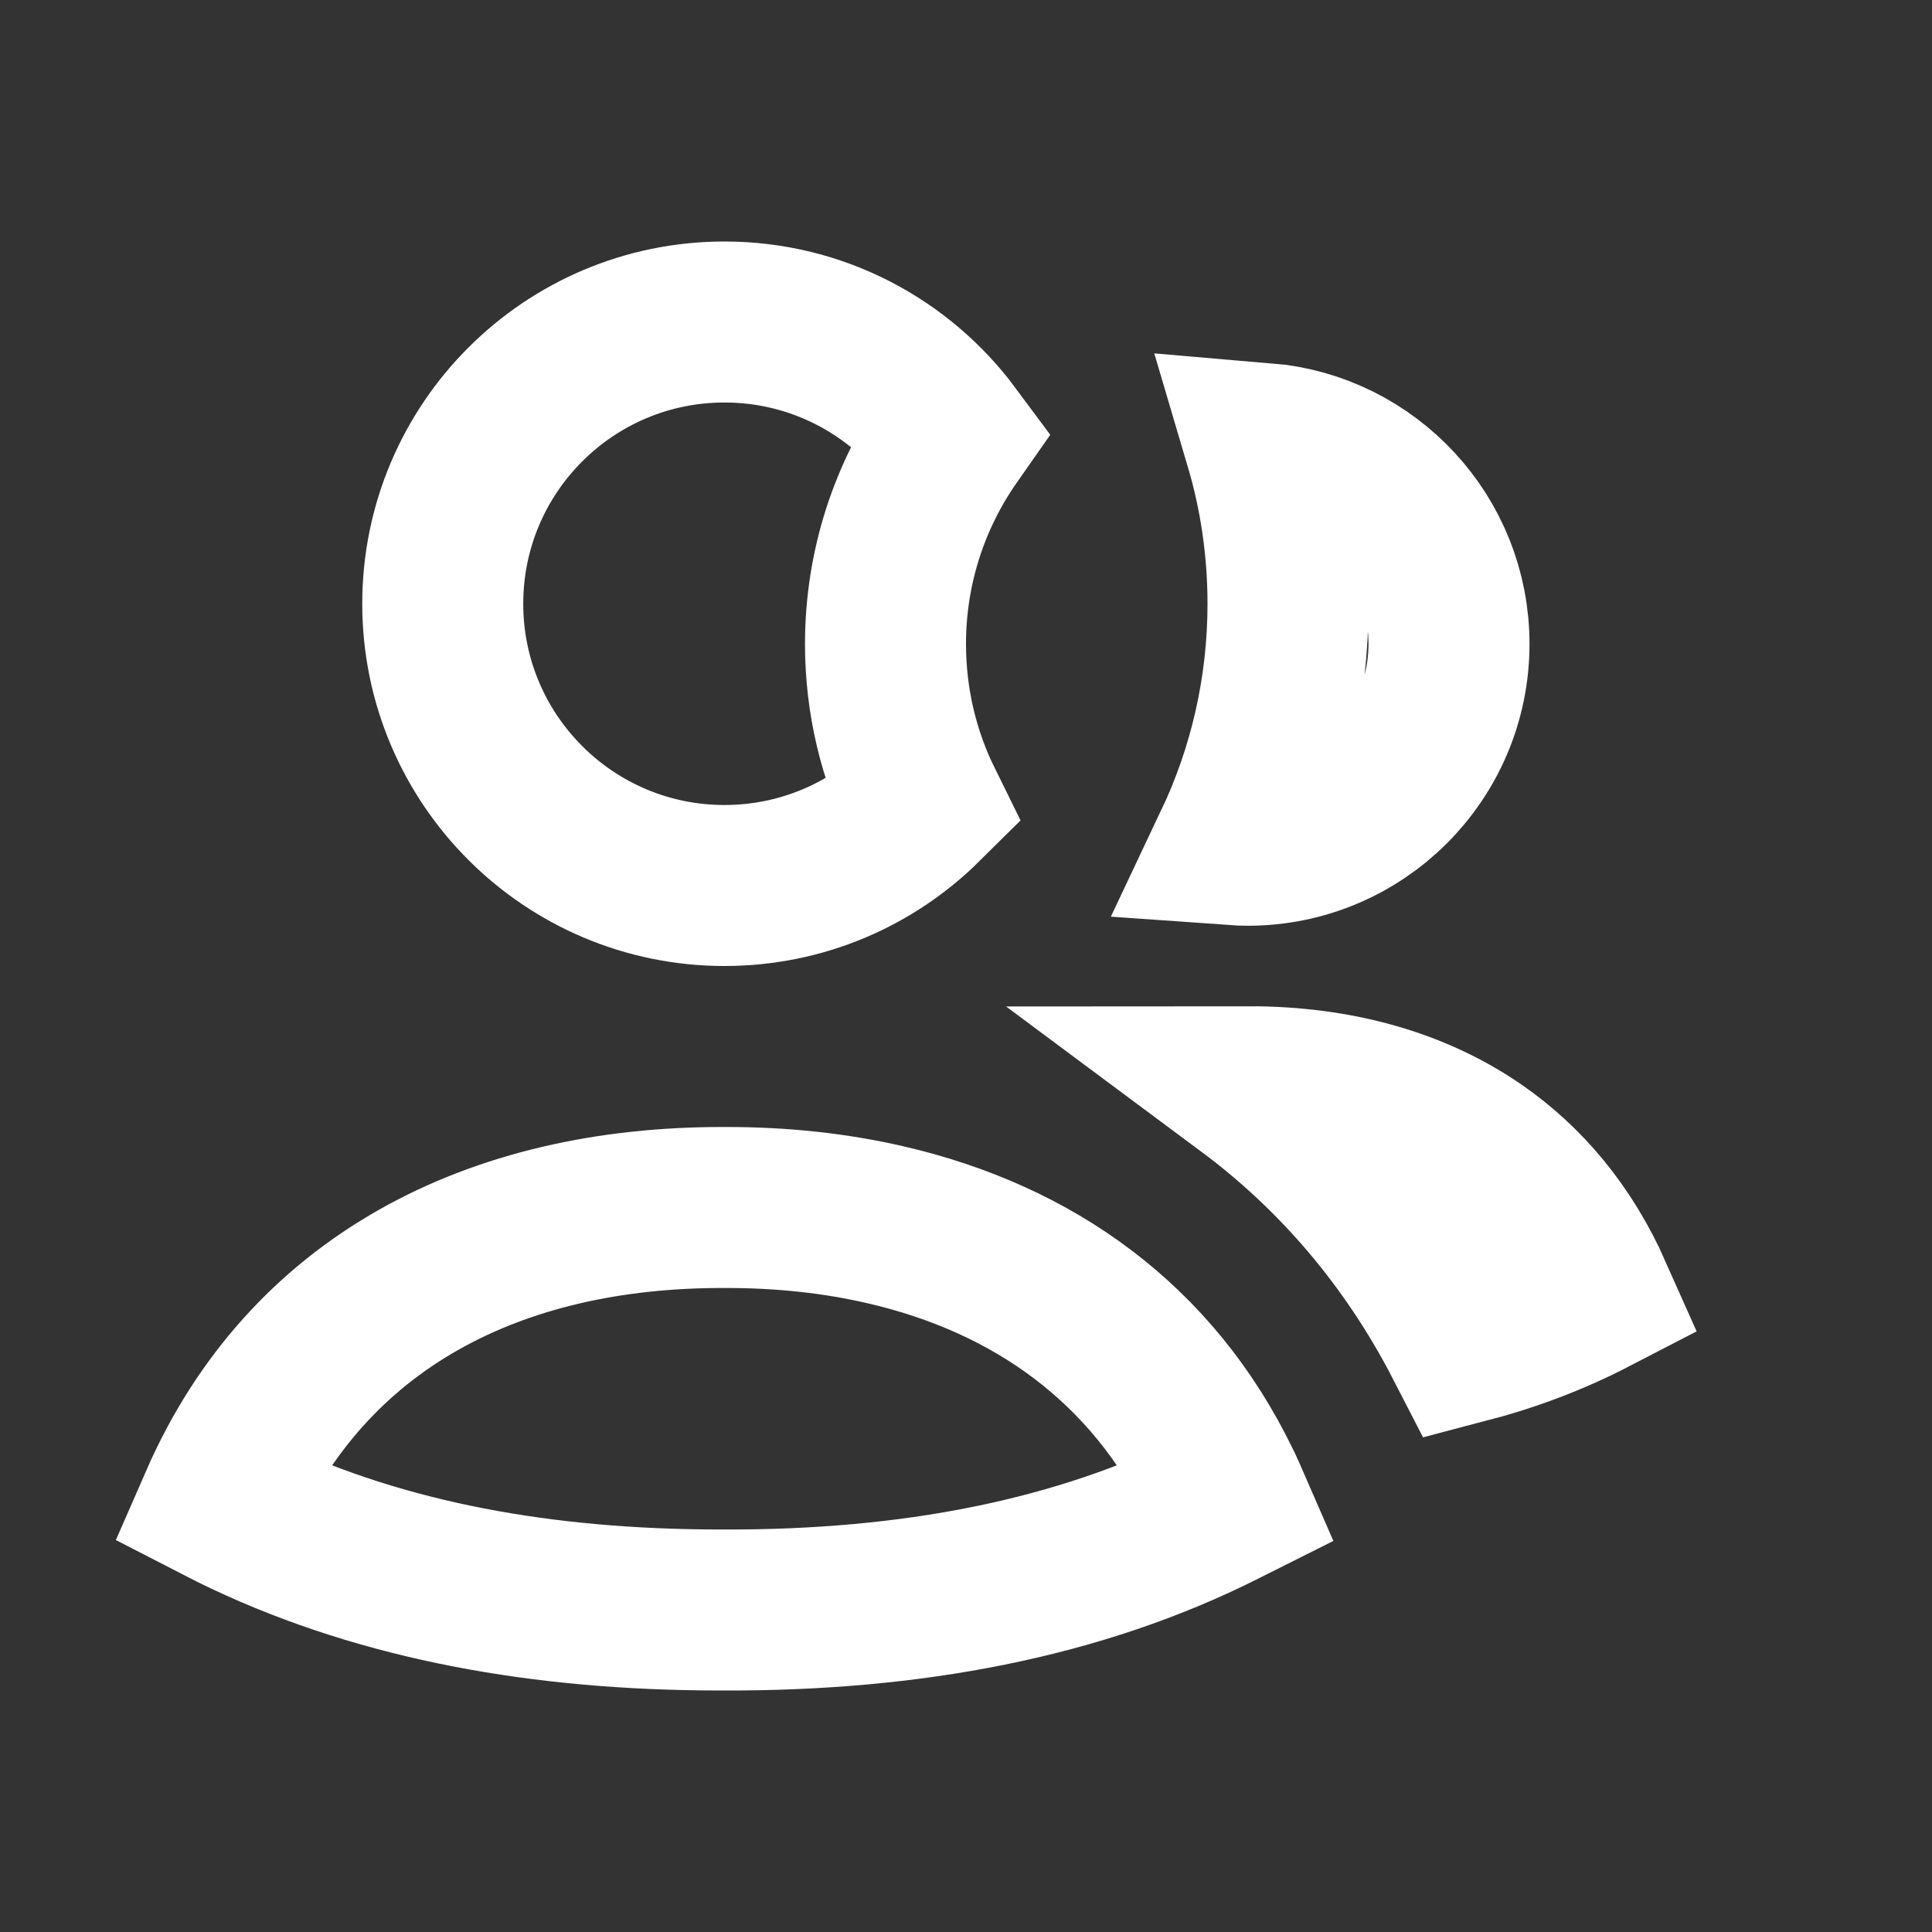 <svg width="24" height="24" viewBox="0 0 24 24" fill="none" xmlns="http://www.w3.org/2000/svg">
<rect x="0" y="0" width="24" height="24" fill="#333333" stroke="none"/>
<path d="M15.713 5.509C16.994 5.617 18 6.691 18 8C18 9.381 16.881 10.5 15.5 10.5C15.442 10.5 15.385 10.498 15.329 10.494C15.759 9.586 16 8.57 16 7.5C16 6.809 15.9 6.141 15.713 5.509ZM11.462 9.988C10.83 10.614 9.96 11 9 11C7.067 11 5.5 9.433 5.5 7.5C5.5 5.567 7.067 4 9 4C10.153 4 11.176 4.558 11.814 5.418C11.302 6.149 11 7.04 11 8C11 8.713 11.166 9.388 11.462 9.988ZM18.2 16.685C17.52 15.364 16.599 14.306 15.515 13.5C16.615 13.499 17.578 13.774 18.337 14.299C18.925 14.707 19.427 15.289 19.78 16.084C19.282 16.342 18.755 16.54 18.2 16.685ZM8.997 15L9.003 15C9.706 14.998 10.376 15.07 11.001 15.215C12.843 15.64 14.314 16.693 15.156 18.427L15.177 18.469C15.208 18.536 15.239 18.603 15.269 18.672C15.249 18.682 15.23 18.692 15.21 18.702C13.397 19.622 11.295 20.006 9.002 20L8.998 20C8.834 20 8.671 19.999 8.51 19.995C6.382 19.948 4.43 19.548 2.731 18.672C3.818 16.184 6.133 14.992 8.997 15Z" stroke="white" stroke-width="2" stroke-linecap="square"/>
</svg>
